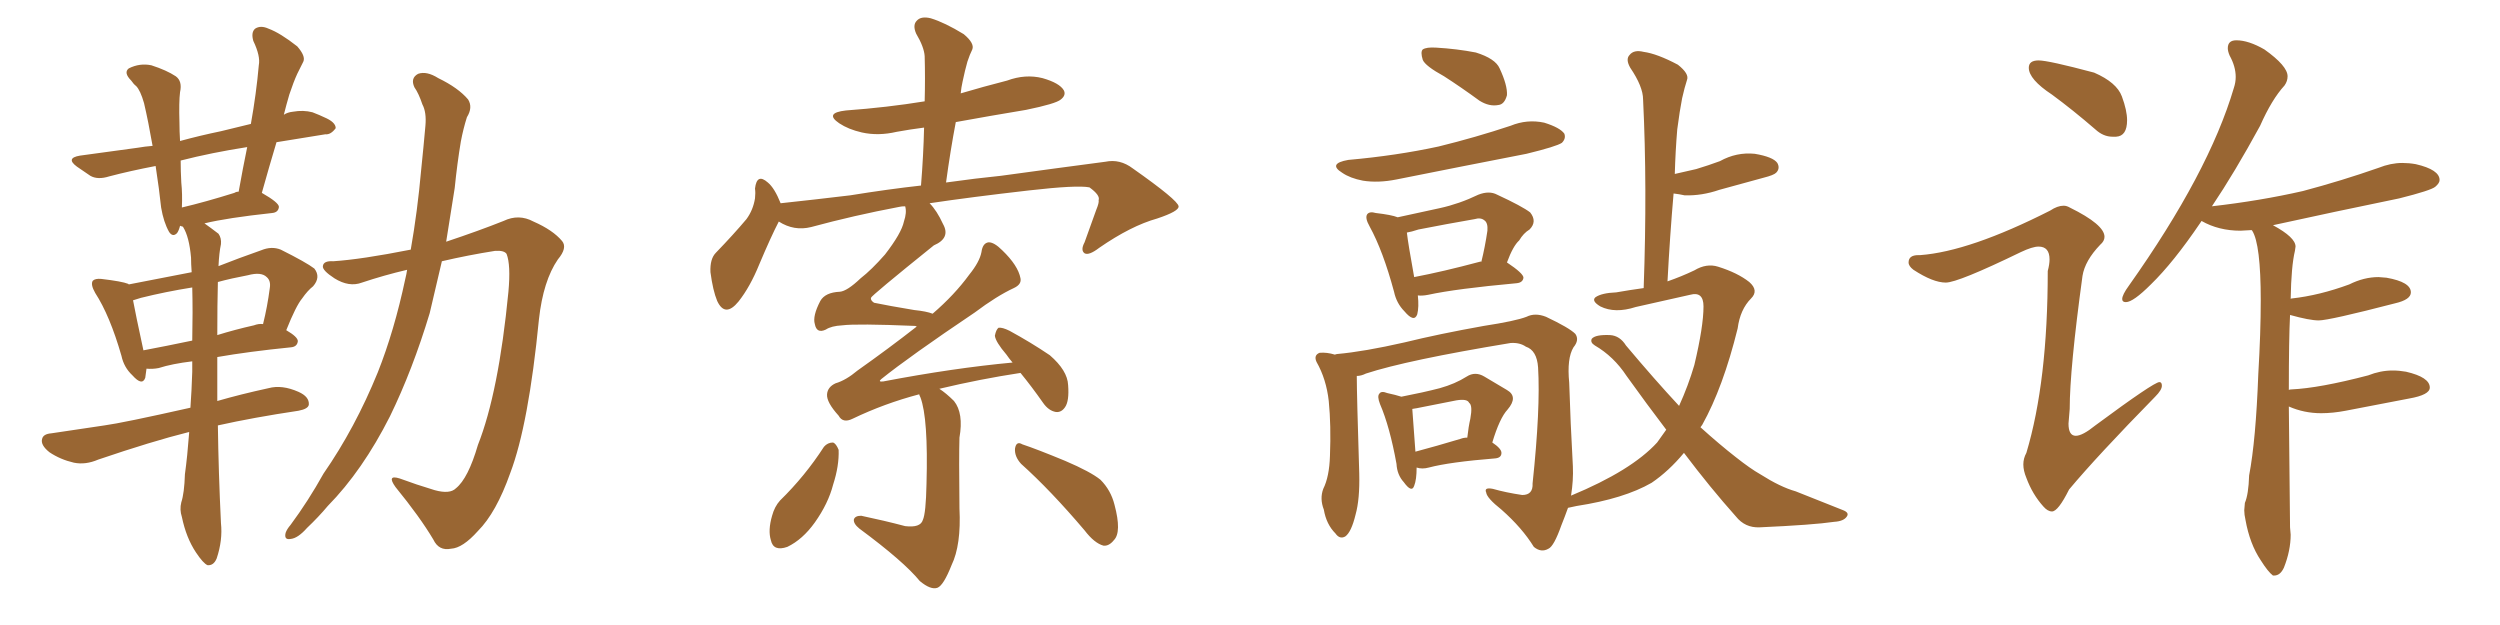 <svg xmlns="http://www.w3.org/2000/svg" xmlns:xlink="http://www.w3.org/1999/xlink" width="600" height="150"><path fill="#996633" padding="10" d="M45.41 103.71L45.41 103.71Q45.26 103.71 45.26 103.71L45.26 103.71Q36.47 105.91 23.58 110.30L23.58 110.30Q20.51 111.62 17.72 111.04L17.72 111.04Q14.50 110.30 11.87 108.54L11.87 108.54Q9.67 106.79 10.11 105.32L10.11 105.32Q10.40 104.15 12.30 104.00L12.30 104.00Q18.31 103.13 25.05 102.10L25.05 102.10Q29.44 101.51 45.70 97.85L45.70 97.85Q46.00 93.75 46.14 89.21L46.14 89.21Q46.14 87.74 46.14 86.72L46.14 86.72Q41.31 87.30 38.09 88.33L38.09 88.33Q36.62 88.62 35.16 88.48L35.16 88.48Q35.01 89.65 34.86 90.67L34.86 90.67Q34.13 92.72 31.79 90.09L31.79 90.09Q29.74 88.18 29.15 85.40L29.15 85.40Q26.37 75.73 22.85 70.31L22.85 70.31Q21.68 68.26 22.27 67.38L22.27 67.38Q22.85 66.80 24.32 66.94L24.32 66.94Q29.30 67.53 30.76 68.12L30.76 68.12Q30.76 68.12 30.91 68.26L30.91 68.26Q38.38 66.80 46.00 65.33L46.00 65.33Q45.85 63.28 45.85 61.82L45.85 61.82Q45.41 56.84 43.95 54.49L43.95 54.49Q43.80 54.35 43.80 54.35L43.80 54.35Q43.65 54.35 43.65 54.35L43.65 54.35Q43.36 54.20 43.21 54.20L43.21 54.20Q42.92 55.37 42.48 55.96L42.48 55.96Q41.46 56.98 40.58 55.66L40.58 55.66Q39.26 53.32 38.67 49.80L38.67 49.80Q38.23 45.56 37.35 39.84L37.35 39.84Q31.20 41.02 26.22 42.33L26.22 42.33Q23.44 43.21 21.68 42.19L21.68 42.19Q19.92 41.02 18.46 39.99L18.46 39.99Q15.67 37.94 19.19 37.35L19.19 37.35Q26.51 36.33 33.11 35.45L33.11 35.45Q34.72 35.16 36.62 35.01L36.62 35.01Q35.60 29.15 34.57 24.76L34.57 24.76Q33.69 21.68 32.67 20.65L32.67 20.65Q32.08 20.21 31.49 19.34L31.49 19.34Q29.59 17.43 30.91 16.41L30.91 16.41Q33.54 15.09 36.33 15.67L36.33 15.67Q39.99 16.85 42.19 18.31L42.19 18.31Q43.80 19.48 43.21 22.12L43.21 22.12Q42.92 24.46 43.07 29.44L43.07 29.44Q43.07 31.49 43.21 33.84L43.21 33.84Q48.05 32.52 53.03 31.49L53.03 31.49Q56.54 30.62 60.21 29.74L60.21 29.74Q61.52 22.41 62.11 15.67L62.11 15.67Q62.55 13.48 60.79 9.81L60.79 9.81Q60.21 7.76 61.23 6.88L61.23 6.88Q62.55 6.01 64.45 6.88L64.45 6.88Q67.24 7.91 71.34 11.13L71.34 11.13Q73.39 13.48 72.80 14.79L72.80 14.79Q72.22 15.97 71.34 17.72L71.34 17.72Q70.46 19.63 69.43 22.71L69.43 22.71Q68.70 25.20 68.12 27.54L68.12 27.54Q68.99 26.95 70.31 26.81L70.31 26.81Q72.80 26.37 75 26.95L75 26.95Q76.90 27.69 77.78 28.13L77.78 28.13Q80.57 29.30 80.57 30.76L80.57 30.76Q79.39 32.37 78.08 32.23L78.08 32.23Q72.66 33.11 66.36 34.13L66.36 34.13Q64.60 39.99 62.84 46.29L62.84 46.29Q66.94 48.63 66.94 49.66L66.94 49.66Q66.80 50.98 65.33 51.12L65.33 51.12Q54.49 52.29 49.07 53.61L49.07 53.61Q50.54 54.64 52.44 56.10L52.44 56.10Q53.17 57.13 53.03 58.59L53.03 58.59Q52.59 60.64 52.44 63.87L52.44 63.87Q57.28 61.96 62.70 60.06L62.70 60.06Q65.19 59.03 67.38 59.91L67.38 59.91Q73.54 62.99 75.44 64.45L75.44 64.45Q77.05 66.50 75.15 68.70L75.15 68.70Q73.83 69.73 72.51 71.63L72.51 71.63Q71.04 73.39 68.70 79.25L68.70 79.25Q71.48 80.86 71.48 81.88L71.48 81.88Q71.34 83.20 69.87 83.35L69.87 83.35Q59.62 84.38 52.15 85.69L52.15 85.69Q52.15 90.82 52.15 96.24L52.15 96.24Q57.71 94.63 64.45 93.16L64.45 93.16Q67.68 92.29 71.63 94.04L71.63 94.04Q74.27 95.21 74.12 97.12L74.12 97.12Q73.97 98.14 71.63 98.58L71.63 98.58Q60.79 100.20 52.29 102.10L52.29 102.10Q52.44 113.23 53.03 125.54L53.03 125.54Q53.47 129.64 52.00 134.03L52.00 134.03Q51.27 135.79 49.80 135.64L49.80 135.64Q48.78 135.21 47.02 132.57L47.02 132.57Q44.68 129.05 43.65 124.07L43.65 124.07Q43.07 122.31 43.51 120.56L43.51 120.56Q44.24 118.36 44.38 113.82L44.38 113.82Q44.97 109.57 45.41 103.71ZM46.14 81.74L46.14 81.74Q46.29 74.71 46.14 68.99L46.14 68.99Q39.70 70.02 33.84 71.48L33.84 71.48Q32.52 71.92 31.93 72.07L31.93 72.07Q32.52 75.29 34.42 84.08L34.42 84.08Q39.84 83.06 46.14 81.74ZM52.29 67.68L52.29 67.68Q52.15 72.95 52.15 80.42L52.15 80.42Q56.40 79.10 60.94 78.08L60.94 78.08Q62.11 77.64 63.13 77.78L63.13 77.78Q64.16 73.68 64.75 69.14L64.75 69.14Q65.04 67.38 64.01 66.50L64.01 66.50Q62.70 65.19 59.47 66.06L59.47 66.06Q55.52 66.80 52.29 67.68ZM56.25 46.29L56.25 46.29Q56.69 46.00 57.28 46.00L57.28 46.00Q58.30 40.28 59.33 35.30L59.33 35.30Q50.83 36.62 43.36 38.53L43.36 38.53Q43.36 41.02 43.51 43.80L43.51 43.80Q43.80 46.58 43.65 49.80L43.65 49.80Q49.22 48.49 56.25 46.29ZM97.71 64.75L97.71 64.75L97.71 64.75Q92.14 66.06 86.87 67.82L86.87 67.82Q83.79 68.99 80.27 66.80L80.27 66.80Q77.34 64.89 77.49 63.87L77.49 63.87Q77.64 62.55 79.98 62.70L79.98 62.70Q86.72 62.26 98.58 59.91L98.58 59.91Q100.20 50.68 101.07 40.87L101.07 40.87Q101.66 35.16 102.10 30.18L102.10 30.18Q102.39 26.95 101.37 25.05L101.37 25.05Q100.49 22.41 99.46 20.95L99.46 20.95Q98.44 18.75 100.34 17.72L100.34 17.72Q102.39 16.99 105.18 18.75L105.18 18.75Q110.01 21.09 112.35 23.88L112.35 23.88Q113.53 25.78 112.06 28.13L112.06 28.13Q111.18 30.91 110.60 33.98L110.60 33.98Q109.72 39.26 109.13 45.12L109.13 45.12Q108.11 51.71 107.08 58.01L107.08 58.01Q114.99 55.37 120.85 53.03L120.85 53.03Q124.51 51.27 128.03 53.17L128.03 53.17Q132.71 55.22 134.91 57.86L134.91 57.86Q136.23 59.47 133.89 62.26L133.89 62.26Q130.37 67.38 129.35 76.61L129.35 76.61Q126.86 101.95 122.46 113.53L122.46 113.53Q119.09 123.05 114.70 127.44L114.70 127.44Q111.04 131.54 108.25 131.69L108.25 131.69Q105.32 132.28 104.00 129.49L104.00 129.49Q100.78 124.07 94.92 116.89L94.92 116.89Q92.72 113.82 95.95 114.84L95.95 114.84Q99.90 116.31 104.30 117.63L104.30 117.63Q107.96 118.65 109.42 117.19L109.42 117.19Q112.35 114.84 114.70 106.79L114.70 106.79Q119.68 94.19 122.02 70.02L122.02 70.02Q122.61 63.57 121.58 60.94L121.58 60.94Q121.00 60.06 118.80 60.21L118.80 60.21Q112.35 61.23 106.05 62.70L106.05 62.70Q104.59 68.85 103.13 75.15L103.13 75.15Q99.02 88.77 93.60 99.90L93.60 99.90Q87.01 112.94 78.66 121.44L78.66 121.44Q76.46 124.07 73.68 126.71L73.68 126.71Q71.48 129.20 69.73 129.35L69.73 129.35Q68.12 129.64 68.55 127.88L68.55 127.88Q68.85 127.00 69.73 125.98L69.73 125.98Q73.97 120.26 77.64 113.67L77.64 113.67Q85.25 102.69 90.67 89.36L90.67 89.36Q94.63 79.39 97.27 66.94L97.27 66.94Q97.56 65.77 97.71 64.75ZM220.61 94.63L220.61 94.63Q212.26 96.83 204.64 100.49L204.64 100.49Q202.29 101.66 201.27 99.76L201.27 99.76Q198.34 96.53 198.49 94.63L198.49 94.63Q198.63 92.87 200.54 91.99L200.54 91.99Q203.03 91.26 205.81 88.92L205.81 88.92Q213.28 83.64 220.02 78.37L220.02 78.37Q219.73 78.22 219.58 78.22L219.58 78.22Q205.66 77.64 202.15 78.08L202.15 78.08Q199.51 78.22 198.19 79.10L198.19 79.10Q196.00 80.13 195.56 77.78L195.56 77.78Q194.97 75.88 196.88 72.22L196.88 72.22Q198.05 70.17 201.56 70.02L201.56 70.02Q203.32 69.87 206.54 66.80L206.54 66.80Q209.18 64.75 212.40 61.08L212.40 61.08Q216.36 55.96 216.94 53.17L216.94 53.17Q217.68 50.98 217.24 49.51L217.24 49.51Q216.36 49.51 215.77 49.66L215.77 49.66Q204.93 51.71 194.68 54.49L194.68 54.49Q190.58 55.52 186.91 53.17L186.91 53.17Q185.01 56.84 182.23 63.43L182.23 63.43Q180.03 68.85 177.25 72.36L177.25 72.36Q174.02 76.32 172.12 72.22L172.12 72.22Q171.09 69.73 170.51 65.33L170.51 65.33Q170.36 62.11 171.83 60.64L171.83 60.64Q176.07 56.25 179.15 52.59L179.15 52.59Q180.76 50.39 181.20 47.61L181.20 47.61Q181.35 46.29 181.20 45.26L181.20 45.26Q181.64 41.46 184.28 43.80L184.28 43.80Q185.89 45.12 187.35 48.78L187.35 48.78Q195.56 47.90 204.05 46.88L204.05 46.88Q213.13 45.41 221.04 44.53L221.04 44.53Q221.63 37.21 221.78 30.62L221.78 30.62Q218.41 31.05 215.19 31.64L215.19 31.64Q210.79 32.67 206.84 31.79L206.84 31.79Q203.61 31.05 201.42 29.59L201.42 29.59Q197.75 27.10 203.03 26.51L203.03 26.51Q212.99 25.78 221.92 24.32L221.92 24.32Q222.07 18.75 221.92 13.48L221.92 13.48Q221.78 11.28 219.87 8.06L219.87 8.06Q218.99 6.01 220.02 4.98L220.02 4.98Q221.04 3.81 223.39 4.39L223.39 4.39Q226.76 5.42 231.30 8.20L231.30 8.20Q233.94 10.40 233.35 11.87L233.35 11.87Q232.76 13.04 232.18 14.79L232.18 14.79Q231.59 16.85 231.01 19.63L231.01 19.63Q230.71 20.95 230.57 22.41L230.57 22.41Q235.99 20.80 241.70 19.34L241.70 19.34Q246.09 17.72 250.20 18.75L250.20 18.75Q254.30 19.92 255.32 21.68L255.32 21.68Q255.91 22.85 254.59 23.88L254.59 23.88Q253.42 24.90 246.24 26.37L246.24 26.37Q237.45 27.83 229.39 29.30L229.39 29.30Q228.08 36.18 227.05 43.80L227.05 43.80Q234.38 42.77 240.23 42.19L240.23 42.19Q254.15 40.28 265.28 38.82L265.28 38.82Q268.80 38.09 271.88 40.43L271.88 40.43Q282.71 48.05 282.86 49.51L282.86 49.51Q283.01 50.68 277.73 52.44L277.73 52.44Q271.44 54.20 263.82 59.47L263.82 59.47Q261.33 61.38 260.30 60.79L260.30 60.79Q259.28 60.06 260.30 58.15L260.30 58.15Q261.77 54.05 263.09 50.39L263.09 50.39Q263.82 48.63 263.67 48.05L263.67 48.05Q264.11 46.88 261.47 44.97L261.47 44.97Q258.54 44.38 246.97 45.70L246.97 45.70Q232.91 47.31 223.10 48.78L223.10 48.78Q224.85 50.54 226.32 53.76L226.32 53.76Q228.22 57.13 224.12 58.89L224.12 58.89Q209.03 71.04 209.03 71.48L209.03 71.48Q208.89 72.07 209.77 72.66L209.77 72.66Q213.28 73.39 219.43 74.41L219.43 74.41Q222.36 74.71 223.83 75.29L223.83 75.29Q229.10 70.75 232.62 65.92L232.62 65.92Q235.11 62.84 235.55 60.50L235.55 60.50Q235.84 58.30 237.30 58.15L237.30 58.15Q238.62 58.15 240.53 60.06L240.53 60.06Q244.34 63.72 244.92 66.80L244.92 66.80Q245.21 68.26 243.31 69.14L243.31 69.14Q239.21 71.04 233.94 75L233.94 75Q218.26 85.55 211.52 90.97L211.52 90.97Q210.64 91.70 211.96 91.55L211.96 91.55Q228.81 88.33 243.02 87.01L243.02 87.01Q242.14 85.99 241.55 85.11L241.55 85.11Q238.92 82.03 238.77 80.57L238.77 80.57Q239.06 79.10 239.65 78.66L239.65 78.66Q240.53 78.52 242.29 79.39L242.29 79.39Q247.41 82.18 251.95 85.25L251.95 85.25Q256.20 88.92 256.35 92.43L256.35 92.43Q256.64 96.24 255.62 97.71L255.62 97.71Q254.74 99.02 253.42 98.88L253.42 98.88Q251.66 98.58 250.34 96.68L250.34 96.68Q247.56 92.72 244.92 89.50L244.92 89.50Q235.25 90.97 225.44 93.31L225.44 93.31Q227.05 94.34 228.96 96.24L228.96 96.24Q231.30 99.17 230.27 105.03L230.27 105.03Q230.13 109.57 230.27 122.02L230.27 122.02Q230.71 130.81 228.37 135.64L228.37 135.64Q226.46 140.48 225 141.06L225 141.06Q223.39 141.65 220.75 139.45L220.75 139.45Q216.94 134.77 206.25 126.86L206.25 126.86Q204.79 125.68 204.93 124.66L204.93 124.66Q205.22 123.78 206.69 123.78L206.69 123.78Q212.26 124.95 217.24 126.27L217.24 126.27Q220.90 126.71 221.48 124.80L221.48 124.80Q222.22 123.19 222.36 116.16L222.36 116.16Q222.80 100.34 220.90 95.36L220.90 95.36Q220.61 94.78 220.61 94.63ZM197.75 107.23L197.75 107.23Q198.63 106.20 199.95 106.20L199.95 106.20Q200.68 106.49 201.27 107.96L201.27 107.96Q201.42 111.77 199.95 116.31L199.95 116.31Q198.78 120.85 195.56 125.39L195.56 125.39Q192.63 129.49 188.96 131.25L188.96 131.25Q185.60 132.42 185.01 129.64L185.01 129.64Q184.28 127.29 185.30 123.78L185.30 123.78Q185.89 121.58 187.21 120.12L187.21 120.12Q193.21 114.26 197.75 107.23ZM245.07 111.33L245.07 111.33L245.07 111.33Q243.46 109.57 243.60 107.67L243.60 107.67Q243.90 105.76 245.36 106.64L245.36 106.64Q248.88 107.81 255.62 110.60L255.62 110.60Q261.77 113.23 264.11 115.14L264.11 115.14Q266.60 117.63 267.48 121.14L267.48 121.14Q269.24 127.73 267.33 129.64L267.33 129.64Q266.16 131.10 264.84 130.96L264.84 130.96Q262.65 130.37 260.30 127.29L260.30 127.29Q252.10 117.63 245.07 111.33ZM346.58 18.31L346.58 18.31Q342.04 15.82 341.46 14.36L341.46 14.36Q340.87 12.45 341.46 11.87L341.46 11.87Q342.33 11.28 344.68 11.43L344.68 11.43Q349.66 11.72 354.20 12.60L354.20 12.60Q358.89 14.06 359.91 16.41L359.91 16.41Q361.82 20.51 361.67 22.85L361.67 22.85Q361.08 25.05 359.62 25.20L359.62 25.20Q357.42 25.63 355.08 24.17L355.08 24.17Q350.68 20.95 346.58 18.31ZM323.58 38.38L323.58 38.38Q335.16 37.35 345.26 35.16L345.26 35.16Q354.20 32.96 362.55 30.18L362.55 30.18Q366.50 28.56 370.61 29.44L370.61 29.44Q374.41 30.62 375.44 32.08L375.44 32.08Q375.88 33.25 374.85 34.28L374.85 34.28Q373.54 35.16 366.36 36.91L366.36 36.91Q350.54 39.99 335.16 43.07L335.16 43.07Q330.76 43.95 327.10 43.36L327.10 43.36Q324.02 42.77 322.12 41.46L322.12 41.46Q318.60 39.26 323.58 38.38ZM340.28 70.90L340.28 70.90Q340.58 73.68 340.14 75.44L340.14 75.44Q339.40 77.49 337.06 74.71L337.06 74.71Q335.16 72.80 334.57 70.02L334.57 70.02Q331.93 60.21 328.71 54.35L328.71 54.35Q327.54 52.29 328.13 51.42L328.13 51.42Q328.71 50.68 330.18 51.12L330.18 51.12Q333.98 51.56 335.45 52.15L335.45 52.15Q340.72 50.98 345.56 49.95L345.56 49.95Q350.24 48.93 354.79 46.73L354.79 46.73Q357.42 45.70 359.33 46.73L359.33 46.73Q365.33 49.51 367.24 50.98L367.24 50.98Q368.99 53.17 367.09 55.08L367.09 55.08Q365.63 55.96 364.60 57.71L364.60 57.71Q363.13 59.03 361.67 62.99L361.67 62.99Q365.63 65.63 365.63 66.65L365.63 66.65Q365.48 67.82 364.01 67.97L364.01 67.97Q349.51 69.29 342.77 70.75L342.77 70.75Q341.31 71.04 340.28 70.90ZM355.08 62.84L355.08 62.84Q355.37 62.70 355.52 62.84L355.52 62.84Q356.40 59.33 356.98 55.37L356.98 55.37Q357.13 53.47 356.25 52.88L356.25 52.88Q355.37 52.15 353.91 52.59L353.91 52.59Q347.17 53.76 340.43 55.08L340.43 55.08Q338.67 55.66 337.65 55.81L337.65 55.81Q337.94 58.45 339.40 66.50L339.40 66.50Q346.29 65.19 355.08 62.84ZM339.99 112.21L339.99 112.21Q339.99 115.14 339.40 116.60L339.40 116.60Q338.82 118.36 336.91 115.72L336.91 115.72Q335.30 113.96 335.16 111.33L335.16 111.33Q333.54 102.39 331.20 96.97L331.20 96.97Q330.47 95.07 331.05 94.48L331.05 94.48Q331.49 93.75 332.96 94.34L332.96 94.34Q335.01 94.78 336.33 95.21L336.33 95.21Q341.60 94.19 345.56 93.16L345.56 93.16Q349.22 92.14 352.00 90.38L352.00 90.38Q354.05 89.06 356.25 90.38L356.25 90.38Q359.47 92.29 361.67 93.60L361.67 93.60Q364.45 95.21 361.82 98.29L361.82 98.29Q359.91 100.34 358.15 106.20L358.15 106.20Q360.35 107.67 360.35 108.69L360.35 108.69Q360.35 109.86 358.89 110.01L358.89 110.01Q347.90 110.89 342.92 112.21L342.92 112.21Q341.31 112.65 339.99 112.21ZM350.54 105.32L350.54 105.32Q351.27 105.03 352.15 105.03L352.15 105.03Q352.44 102.39 352.88 100.49L352.88 100.49Q353.47 97.27 352.59 96.68L352.59 96.68Q352.15 95.65 349.51 96.09L349.51 96.09Q345.70 96.83 341.31 97.71L341.31 97.71Q339.99 98.00 338.96 98.14L338.96 98.14Q338.96 98.14 338.96 98.29L338.96 98.29Q339.11 100.05 339.70 108.40L339.70 108.40Q344.68 107.08 350.54 105.32ZM404.15 108.69L404.15 108.69L404.15 108.69Q400.49 113.09 396.39 115.87L396.39 115.87Q389.79 119.68 378.37 121.44L378.37 121.44Q376.90 121.73 376.32 121.88L376.32 121.88Q375.59 123.93 374.71 126.12L374.71 126.12Q372.95 131.10 371.63 131.69L371.63 131.69Q369.87 132.71 368.12 131.25L368.12 131.25Q365.33 126.71 360.35 122.31L360.35 122.31Q356.84 119.53 356.69 118.21L356.69 118.21Q356.10 116.89 358.30 117.33L358.30 117.33Q361.38 118.21 365.33 118.80L365.33 118.80Q367.97 118.80 367.82 116.02L367.82 116.02Q369.73 98.00 369.14 88.18L369.14 88.18Q368.85 84.08 366.21 83.20L366.21 83.20Q364.75 82.18 362.55 82.32L362.55 82.32Q337.65 86.43 327.83 89.65L327.83 89.65Q326.66 90.23 325.63 90.23L325.63 90.23Q325.63 90.38 325.63 90.53L325.63 90.53Q325.63 94.63 326.22 113.67L326.22 113.67Q326.37 119.82 325.34 123.49L325.34 123.49Q324.32 127.73 322.85 128.76L322.85 128.76Q321.53 129.49 320.51 128.03L320.51 128.03Q318.31 125.83 317.72 122.31L317.72 122.31Q316.70 119.68 317.58 117.33L317.58 117.33Q319.04 114.40 319.19 109.42L319.19 109.42Q319.48 102.10 318.90 96.24L318.90 96.24Q318.31 90.97 315.97 86.87L315.97 86.87Q315.23 85.25 316.70 84.67L316.70 84.67Q318.46 84.52 320.36 85.11L320.36 85.11Q320.80 84.96 320.95 84.96L320.95 84.96Q327.39 84.38 337.06 82.18L337.06 82.18Q345.41 80.13 356.10 78.22L356.10 78.22Q363.72 77.05 366.36 76.03L366.36 76.03Q368.41 75 371.04 76.03L371.04 76.03Q376.61 78.66 378.08 80.13L378.08 80.13Q379.10 81.59 377.64 83.35L377.64 83.35Q376.03 85.99 376.61 91.85L376.61 91.85Q376.90 101.37 377.49 111.91L377.49 111.91Q377.64 115.28 377.05 118.95L377.05 118.95Q391.55 112.94 397.71 106.20L397.71 106.20Q398.88 104.59 399.90 103.13L399.90 103.13Q395.21 96.97 390.38 90.23L390.38 90.23Q387.30 85.55 382.76 82.91L382.76 82.91Q381.59 82.18 382.03 81.30L382.03 81.30Q382.91 80.27 386.43 80.42L386.43 80.42Q388.77 80.57 390.23 82.91L390.23 82.91Q397.12 91.11 402.98 97.41L402.98 97.41Q405.18 92.58 406.64 87.60L406.64 87.60Q408.84 78.37 408.84 73.54L408.84 73.54Q408.84 69.87 405.62 70.75L405.62 70.75Q399.17 72.22 392.58 73.68L392.58 73.68Q387.60 75.29 384.08 73.54L384.08 73.54Q381.88 72.22 382.91 71.34L382.91 71.34Q384.38 70.31 387.89 70.17L387.89 70.17Q391.26 69.58 394.48 69.14L394.48 69.14Q395.36 44.68 394.34 23.88L394.34 23.88Q394.34 20.80 391.26 16.26L391.26 16.26Q390.09 14.21 391.11 13.18L391.11 13.18Q392.14 11.87 394.48 12.45L394.48 12.45Q397.71 12.89 402.69 15.53L402.69 15.53Q405.47 17.72 404.88 19.19L404.88 19.19Q404.30 20.95 403.71 23.58L403.71 23.58Q403.13 26.51 402.54 31.05L402.54 31.05Q402.10 36.33 401.95 41.75L401.95 41.75Q404.44 41.16 407.08 40.58L407.08 40.58Q410.01 39.70 412.79 38.67L412.79 38.67Q416.75 36.47 421.14 36.91L421.14 36.91Q425.54 37.65 426.56 39.11L426.56 39.11Q427.29 40.43 426.27 41.46L426.27 41.46Q425.68 42.04 423.34 42.63L423.34 42.63Q417.92 44.09 412.65 45.56L412.65 45.56Q408.40 47.02 404.30 46.88L404.30 46.88Q402.98 46.58 401.66 46.44L401.66 46.44Q400.78 56.54 400.20 67.53L400.20 67.53Q403.56 66.36 406.64 64.89L406.64 64.89Q409.57 63.13 412.35 64.01L412.35 64.01Q417.04 65.48 419.82 67.68L419.82 67.68Q422.17 69.73 420.26 71.63L420.26 71.63Q417.63 74.27 417.04 78.81L417.04 78.81Q413.53 93.02 408.54 101.95L408.54 101.95Q408.25 102.39 408.11 102.54L408.11 102.54Q412.65 106.64 416.60 109.72L416.60 109.72Q420.12 112.50 422.46 113.82L422.46 113.82Q427.29 116.89 430.96 117.92L430.96 117.92Q436.52 120.12 442.38 122.46L442.38 122.46Q443.85 123.05 443.26 123.93L443.26 123.93Q442.53 125.10 440.19 125.24L440.19 125.24Q435.21 125.98 422.31 126.56L422.31 126.56Q418.80 126.71 416.60 123.93L416.60 123.93Q410.45 117.04 404.15 108.69ZM506.98 32.81L507.86 32.81Q510.50 32.67 510.50 28.86L510.50 28.86Q510.50 26.51 509.25 23.14Q508.01 19.78 502.59 17.43L502.59 17.43Q491.60 14.50 489.26 14.50L489.26 14.50Q486.91 14.50 486.91 16.26L486.91 16.26Q486.91 19.04 492.48 22.71L492.48 22.71Q497.46 26.37 502.88 31.05L502.88 31.05Q504.79 32.81 506.98 32.81L506.98 32.81ZM492.48 122.75L492.48 122.75Q493.95 122.75 496.58 117.48L496.58 117.48Q503.32 109.42 517.24 95.21L517.24 95.21Q518.85 93.60 518.85 92.58L518.85 92.58Q518.85 91.70 518.26 91.70L518.26 91.70Q516.94 91.70 502.88 102.10L502.88 102.10Q499.80 104.59 498.19 104.59L498.19 104.59Q496.44 104.59 496.44 101.66L496.44 101.66L496.73 98.14Q496.73 88.62 499.80 66.21L499.80 66.21Q500.39 62.55 504.05 58.74L504.05 58.74Q505.08 57.86 505.08 56.84L505.08 56.84Q505.08 53.91 496.73 49.80L496.73 49.80Q496.00 49.37 495.26 49.37L495.26 49.37Q493.80 49.37 492.04 50.54L492.04 50.54Q472.71 60.35 460.84 61.23L460.84 61.23L460.40 61.23Q458.06 61.23 458.06 62.99L458.06 62.99Q458.06 63.87 459.23 64.75L459.23 64.75Q463.92 67.82 466.99 67.82L466.99 67.82Q469.92 67.82 485.01 60.50L485.01 60.50Q487.79 59.18 489.26 59.18L489.26 59.18Q491.89 59.18 491.89 62.26L491.89 62.26Q491.89 63.43 491.46 65.04L491.46 65.04Q491.46 91.55 486.33 108.69L486.33 108.69Q485.60 110.01 485.60 111.47L485.60 111.47Q485.60 112.94 486.33 114.70L486.33 114.70Q487.79 118.65 490.43 121.58L490.43 121.58Q491.46 122.75 492.48 122.75ZM545.51 138.13L545.80 138.13Q547.27 138.13 548.14 136.23L548.14 136.23Q549.76 132.13 549.76 128.32L549.76 128.32L549.61 126.56L549.32 97.56Q552.98 99.17 557.08 99.17L557.08 99.17Q559.86 99.17 562.94 98.58L562.94 98.58L578.17 95.65Q583.15 94.78 583.15 93.02L583.15 93.02Q583.15 90.53 577.44 89.21L577.44 89.21Q575.83 88.92 574.22 88.92L574.22 88.92Q571.29 88.92 568.36 90.09L568.36 90.09Q556.64 93.16 549.90 93.46L549.90 93.46Q549.46 93.46 549.32 93.60L549.32 93.60Q549.32 81.45 549.61 75.59L549.61 75.59Q554.30 76.90 556.49 76.90L556.49 76.90Q558.98 76.90 574.80 72.80L574.80 72.80Q578.61 71.92 578.61 70.17L578.61 70.17Q578.61 67.68 572.75 66.65L572.75 66.65L570.85 66.50Q567.33 66.50 563.82 68.26L563.82 68.26Q556.64 70.90 550.05 71.63L550.05 71.63Q549.76 71.63 549.76 71.78L549.76 71.78Q549.90 63.87 550.78 60.21L550.78 60.21L550.93 59.18Q550.93 56.98 545.51 54.05L545.51 54.05Q560.16 50.83 575.83 47.61L575.83 47.61Q583.45 45.70 584.47 44.82Q585.50 43.95 585.50 43.21L585.50 43.21Q585.50 40.72 579.79 39.40L579.79 39.40Q578.17 39.11 576.56 39.11L576.56 39.11Q573.78 39.11 570.85 40.28L570.85 40.28Q562.06 43.36 552.69 45.85L552.69 45.85Q542.43 48.19 530.86 49.51L530.86 49.51Q536.28 41.46 542.43 30.18L542.43 30.18Q545.21 23.88 548.29 20.51L548.29 20.51Q549.02 19.48 549.02 18.31L549.02 18.31Q549.02 15.82 543.46 11.87L543.46 11.87Q539.65 9.67 536.72 9.67L536.72 9.67Q534.67 9.67 534.67 11.57L534.67 11.57Q534.67 12.30 535.11 13.33L535.11 13.33Q536.57 15.97 536.57 18.46L536.57 18.46Q536.57 19.78 536.13 21.09L536.13 21.09Q530.13 41.46 510.94 68.55L510.94 68.55Q509.33 70.75 509.33 71.78L509.33 71.78Q509.33 72.51 510.21 72.51L510.21 72.51Q511.96 72.51 516.21 68.26L516.21 68.26Q521.63 62.99 528.08 53.47L528.08 53.47L528.37 53.03Q532.47 55.37 537.74 55.37L537.74 55.37L540.38 55.22L540.53 55.37Q542.58 58.59 542.58 72.07L542.58 72.07Q542.58 79.83 541.99 89.79L541.99 89.79Q541.41 105.62 539.79 114.11L539.79 114.11Q539.65 118.65 538.77 120.70L538.77 120.70L538.62 122.46Q538.62 123.49 538.92 124.80L538.92 124.80Q539.94 130.52 542.58 134.47L542.58 134.47Q544.34 137.26 545.51 138.13L545.51 138.13Z"/></svg>
